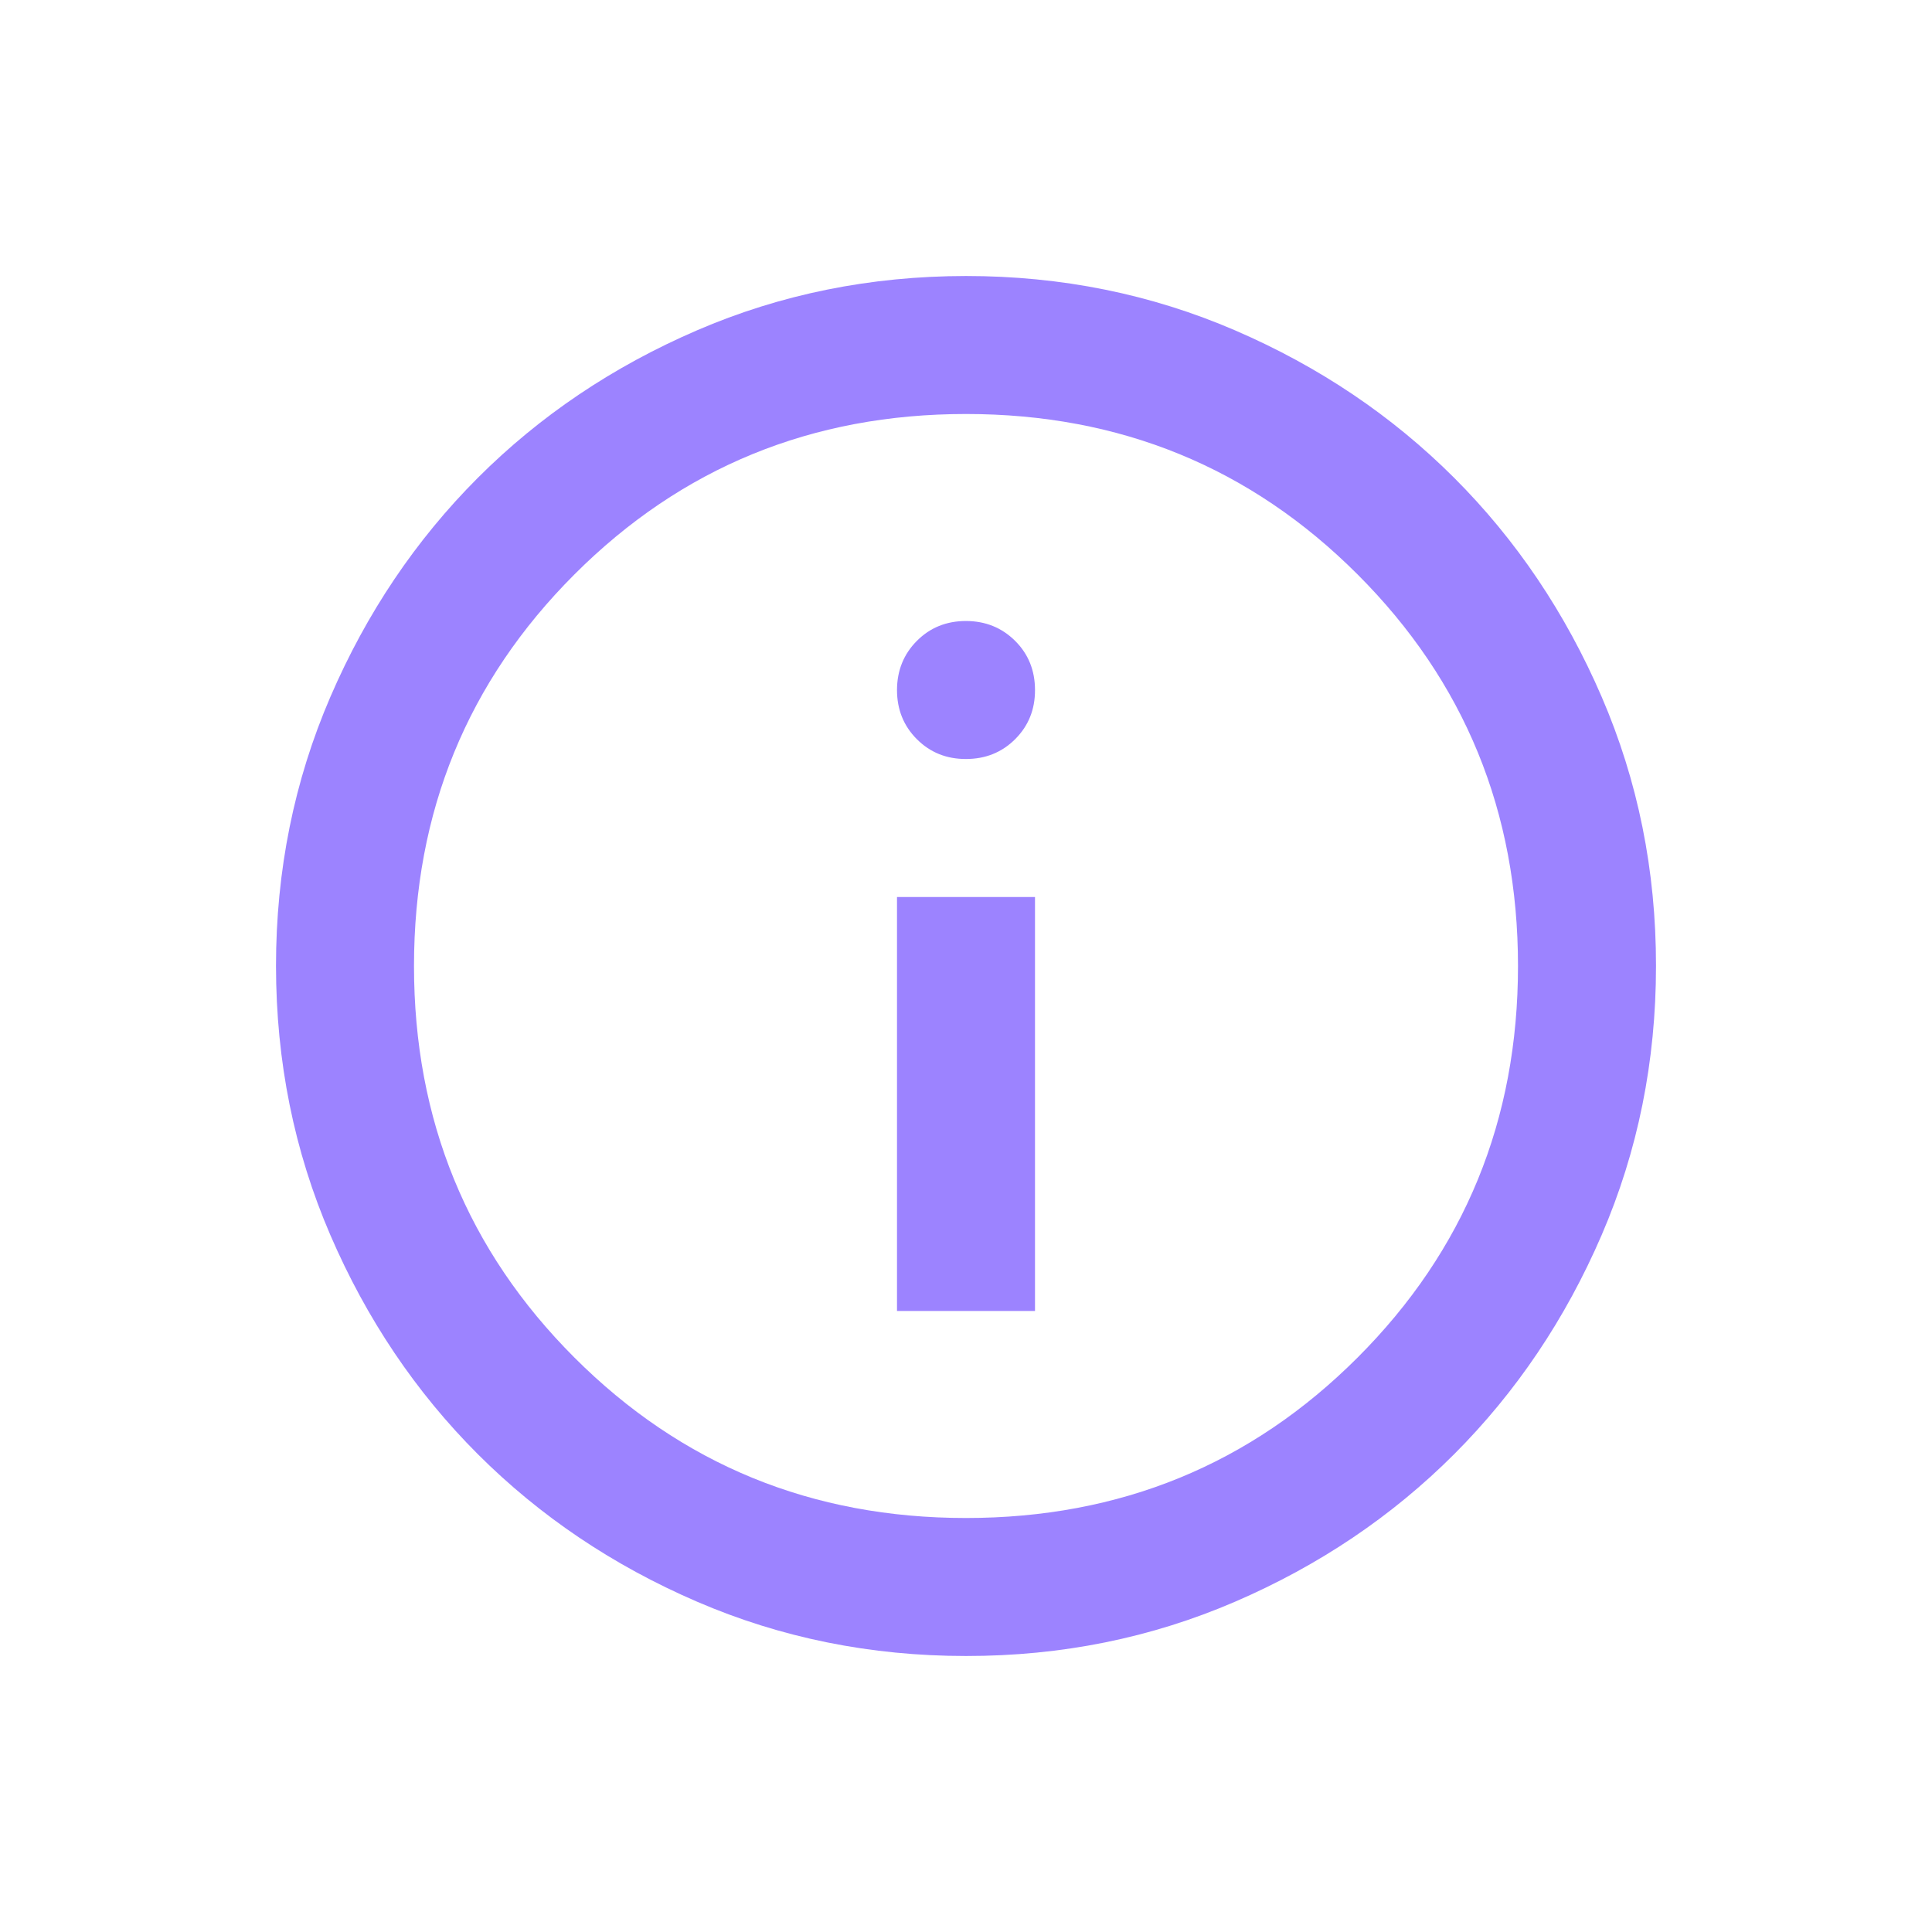 <svg width="28" height="28" viewBox="0 0 28 28" fill="none" xmlns="http://www.w3.org/2000/svg">
<path d="M13 19H15V13H13V19ZM14 11C14.283 11 14.521 10.904 14.713 10.712C14.905 10.52 15.001 10.283 15 10C15 9.717 14.904 9.479 14.712 9.288C14.52 9.097 14.283 9.001 14 9C13.717 9 13.479 9.096 13.288 9.288C13.097 9.48 13.001 9.717 13 10C13 10.283 13.096 10.521 13.288 10.713C13.48 10.905 13.717 11.001 14 11ZM14 24C12.617 24 11.317 23.737 10.1 23.212C8.883 22.687 7.825 21.974 6.925 21.075C6.025 20.175 5.313 19.117 4.788 17.9C4.263 16.683 4.001 15.383 4 14C4 12.617 4.263 11.317 4.788 10.1C5.313 8.883 6.026 7.825 6.925 6.925C7.825 6.025 8.883 5.313 10.1 4.788C11.317 4.263 12.617 4.001 14 4C15.383 4 16.683 4.263 17.9 4.788C19.117 5.313 20.175 6.026 21.075 6.925C21.975 7.825 22.688 8.883 23.213 10.1C23.738 11.317 24.001 12.617 24 14C24 15.383 23.737 16.683 23.212 17.9C22.687 19.117 21.974 20.175 21.075 21.075C20.175 21.975 19.117 22.688 17.9 23.213C16.683 23.738 15.383 24.001 14 24ZM14 22C16.233 22 18.125 21.225 19.675 19.675C21.225 18.125 22 16.233 22 14C22 11.767 21.225 9.875 19.675 8.325C18.125 6.775 16.233 6 14 6C11.767 6 9.875 6.775 8.325 8.325C6.775 9.875 6 11.767 6 14C6 16.233 6.775 18.125 8.325 19.675C9.875 21.225 11.767 22 14 22Z" fill="#9C83FF"/>
</svg>
